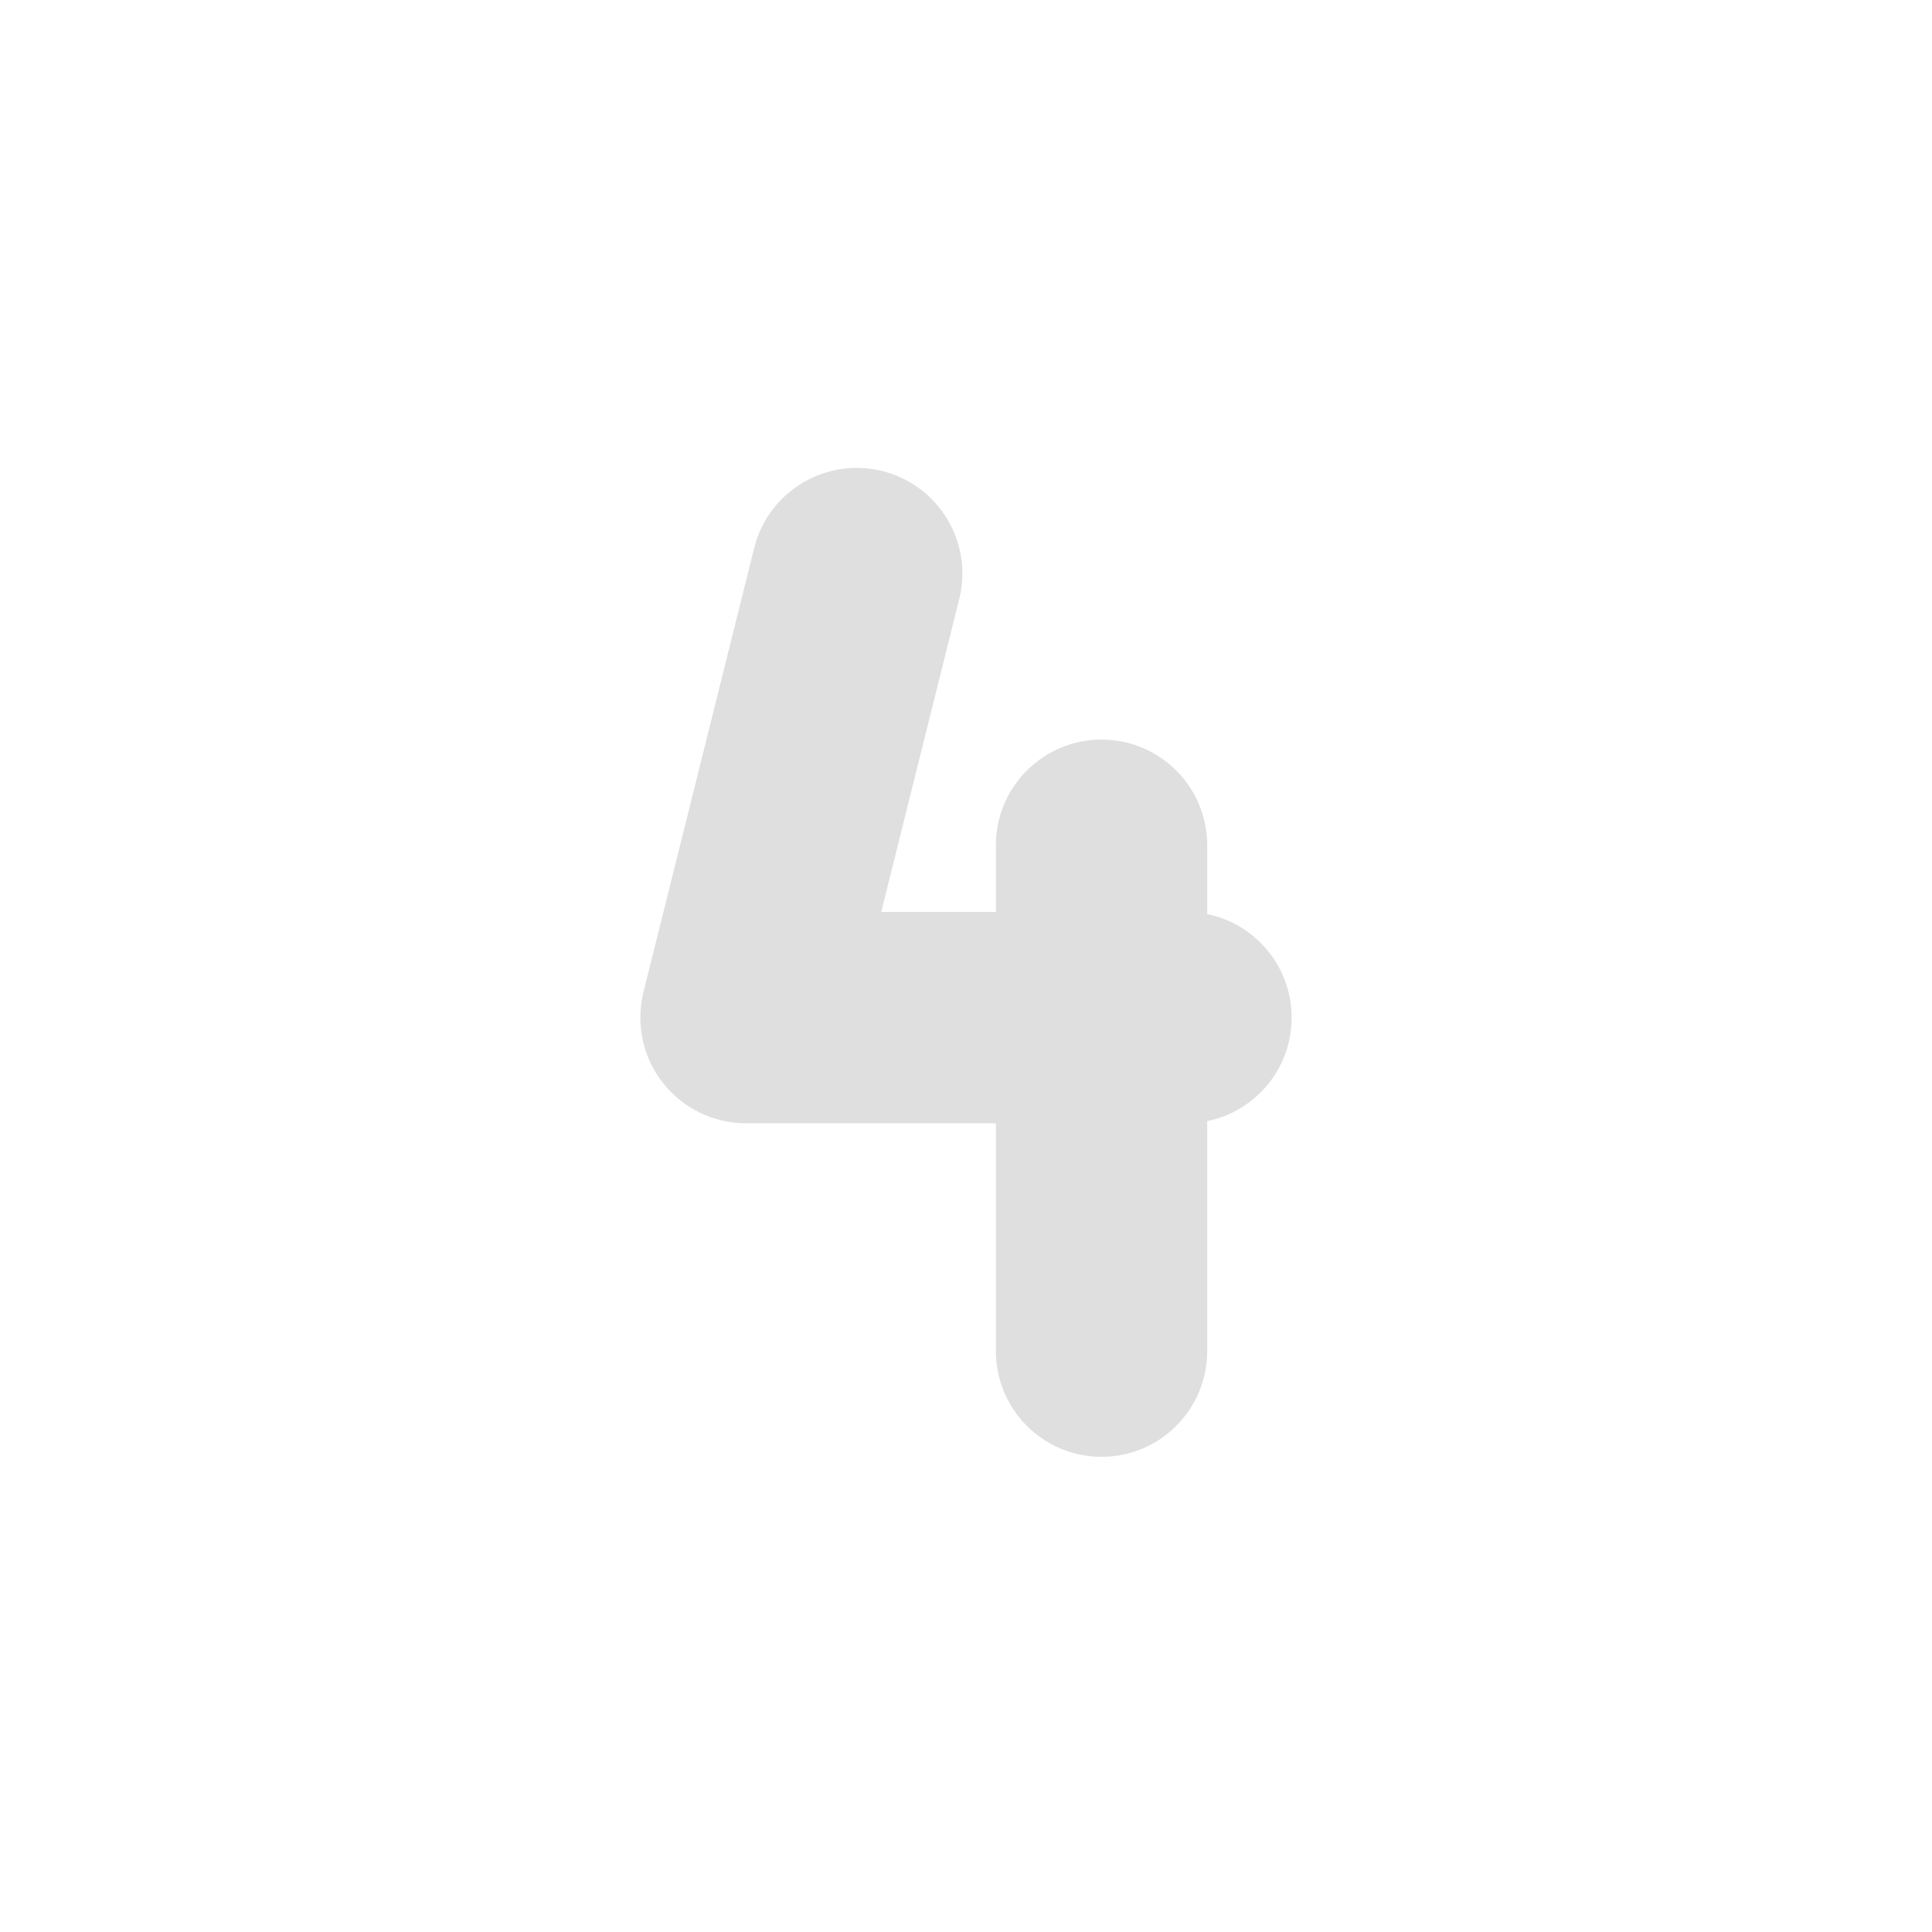 <?xml version="1.0" encoding="UTF-8"?> <svg xmlns="http://www.w3.org/2000/svg" viewBox="0 0 220.00 220.00" data-guides="{&quot;vertical&quot;:[],&quot;horizontal&quot;:[]}"><defs></defs><path fill="#dfdfdf" stroke="none" fill-opacity="1" stroke-width="1" stroke-opacity="1" id="tSvge71383933d" title="Path 1" d="M100.465 53.639C106.912 55.246 110.835 61.776 109.228 68.223C106.267 80.098 103.307 91.973 100.346 103.848C104.699 103.848 109.051 103.848 113.404 103.848C113.404 101.315 113.404 98.782 113.404 96.25C113.404 89.605 118.79 84.219 125.435 84.219C132.08 84.219 137.466 89.605 137.466 96.25C137.466 98.863 137.466 101.476 137.466 104.09C142.954 105.207 147.083 110.061 147.083 115.879C147.083 121.696 142.954 126.549 137.466 127.667C137.466 136.398 137.466 145.129 137.466 153.859C137.466 160.504 132.08 165.89 125.435 165.89C118.79 165.89 113.404 160.504 113.404 153.859C113.404 145.209 113.404 136.56 113.404 127.91C103.918 127.91 94.433 127.91 84.948 127.91C81.244 127.91 77.747 126.204 75.467 123.286C73.186 120.368 72.377 116.561 73.274 112.968C77.476 96.113 81.678 79.257 85.88 62.402C87.488 55.955 94.018 52.032 100.465 53.639Z"></path></svg> 